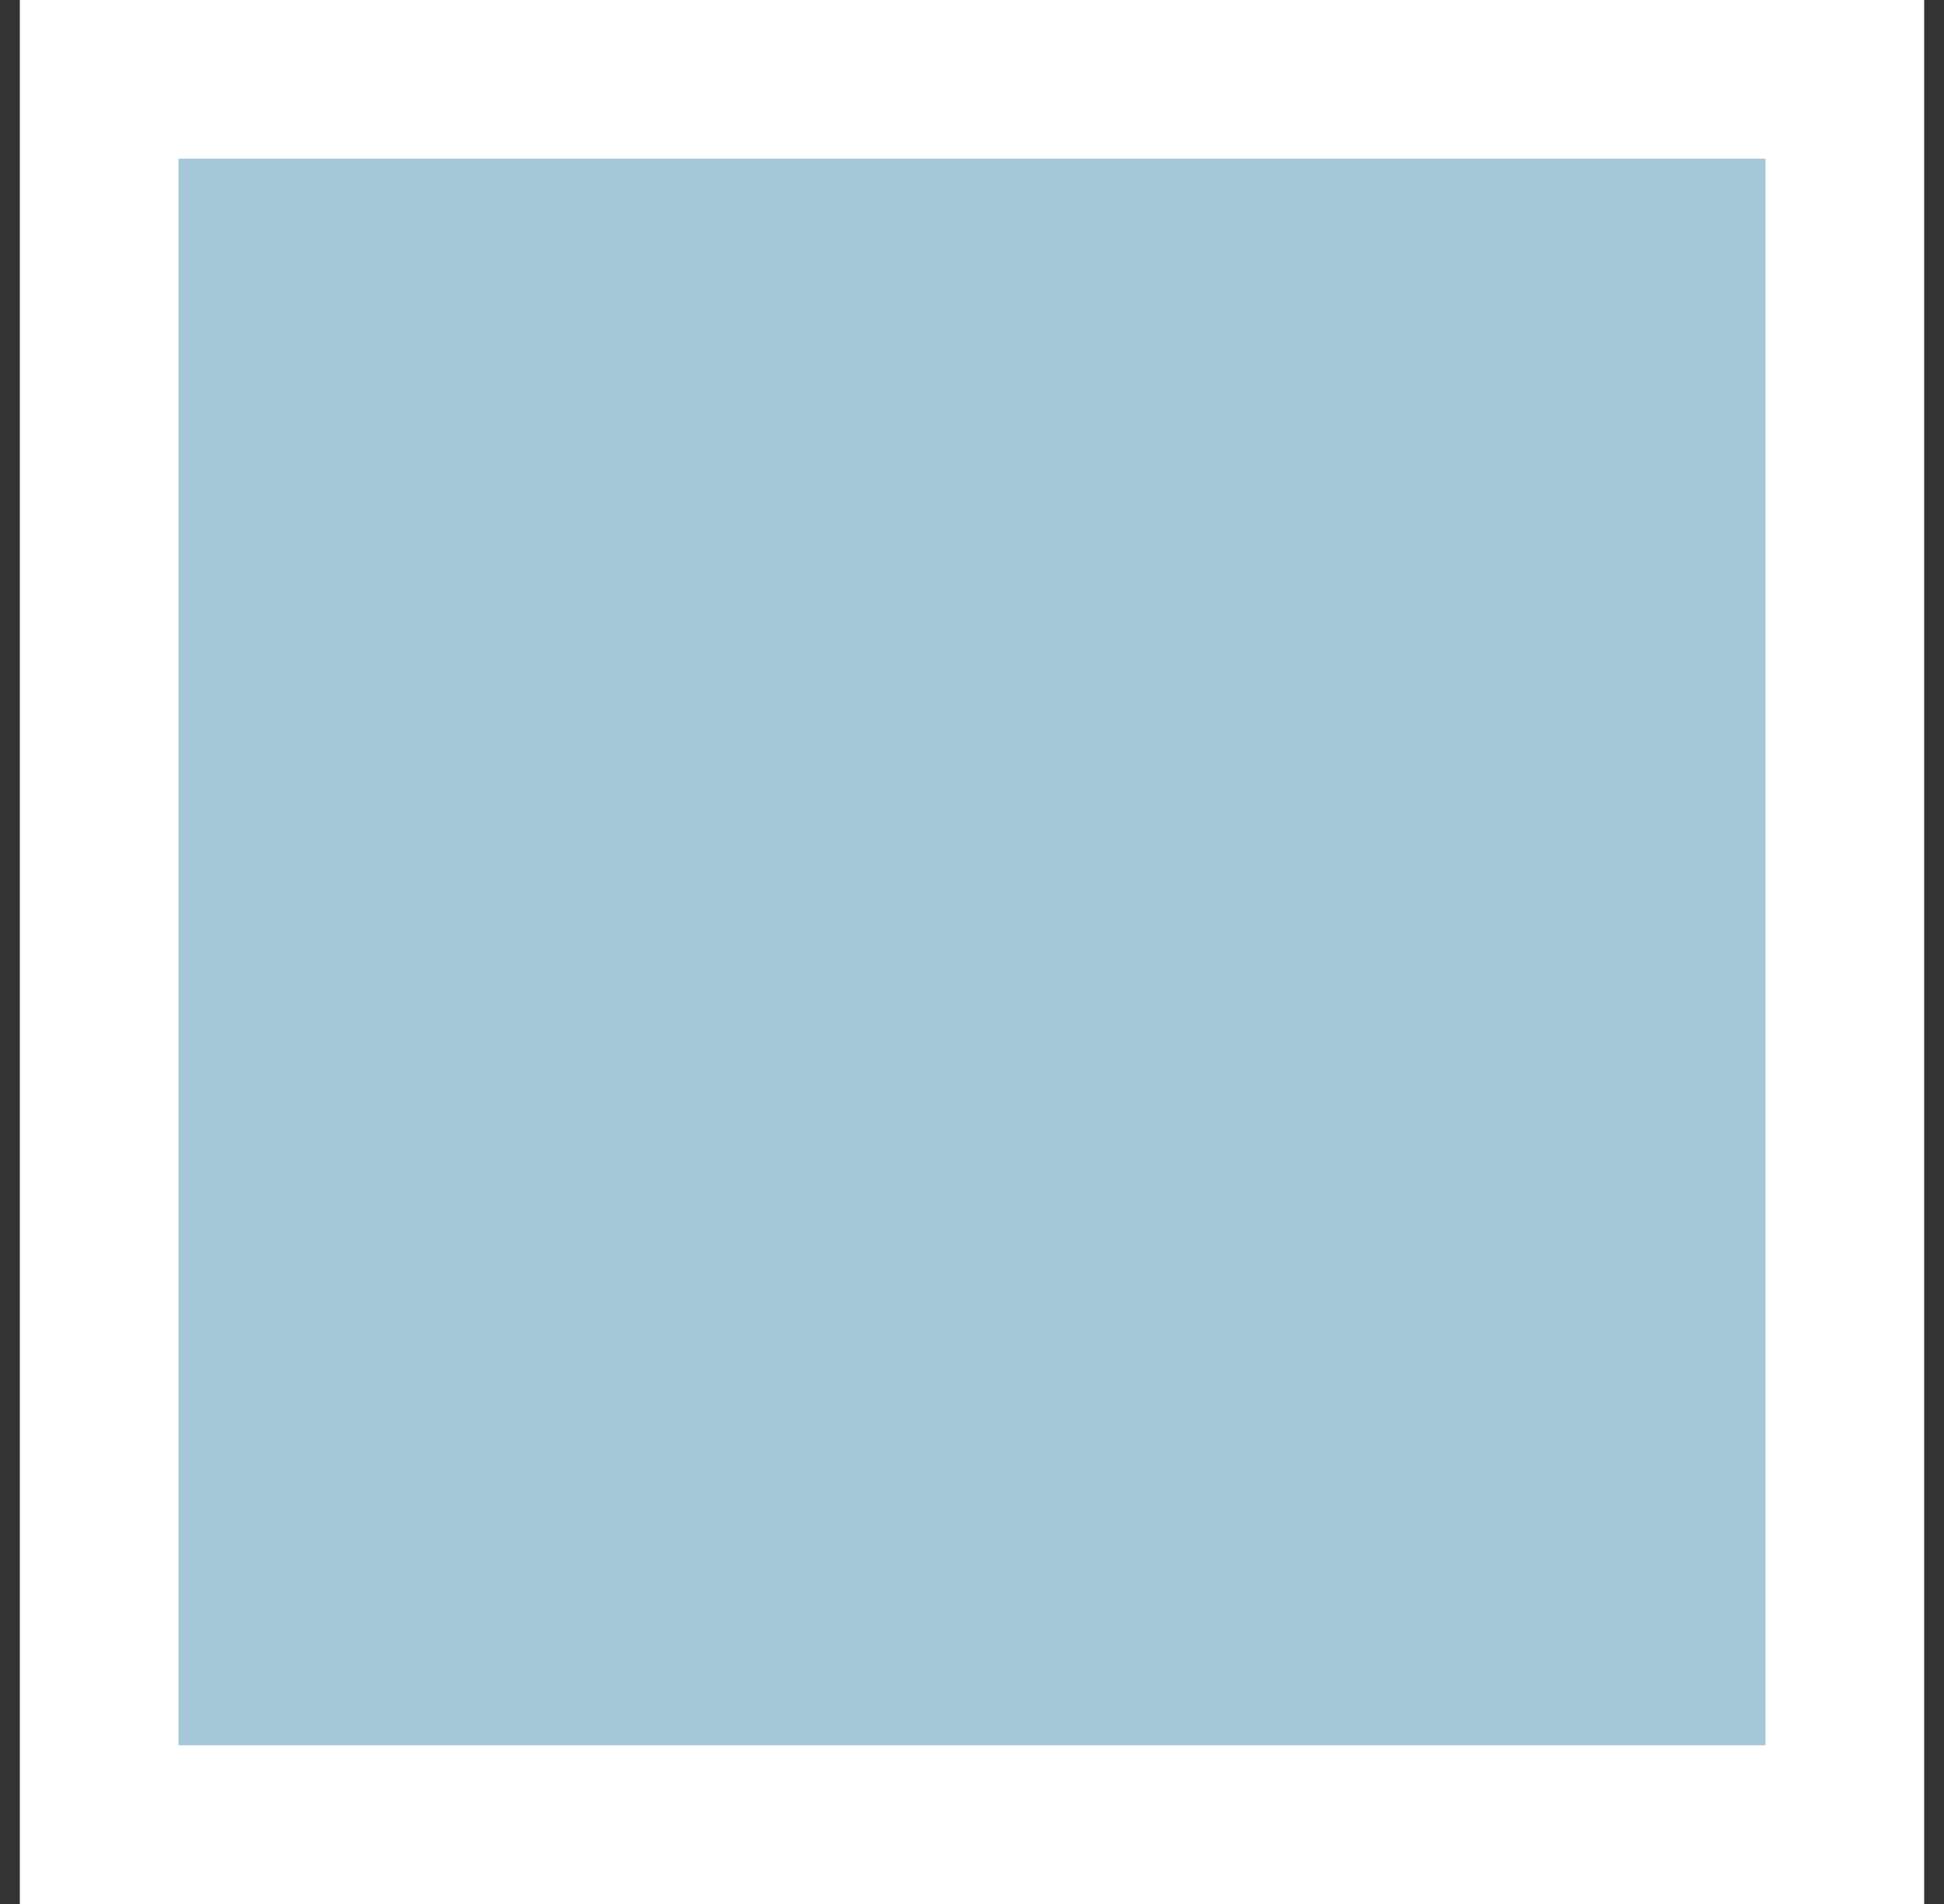 <svg width="49" height="48" viewBox="0 0 49 48" fill="none" xmlns="http://www.w3.org/2000/svg">
<rect x="0" y="0" width="49" height="48" fill="#333333" stroke="none"/>
<g clip-path="url(#clip0_20513_80)">
<path fill-rule="evenodd" clip-rule="evenodd" d="M46.5 2H2.5V46H46.5V2Z" fill="#A5C8D8" stroke="white" stroke-width="4"/>
</g>
<defs>
<clipPath id="clip0_20513_80">
<rect width="48" height="48" fill="white" transform="translate(0.5)"/>
</clipPath>
</defs>
</svg>

